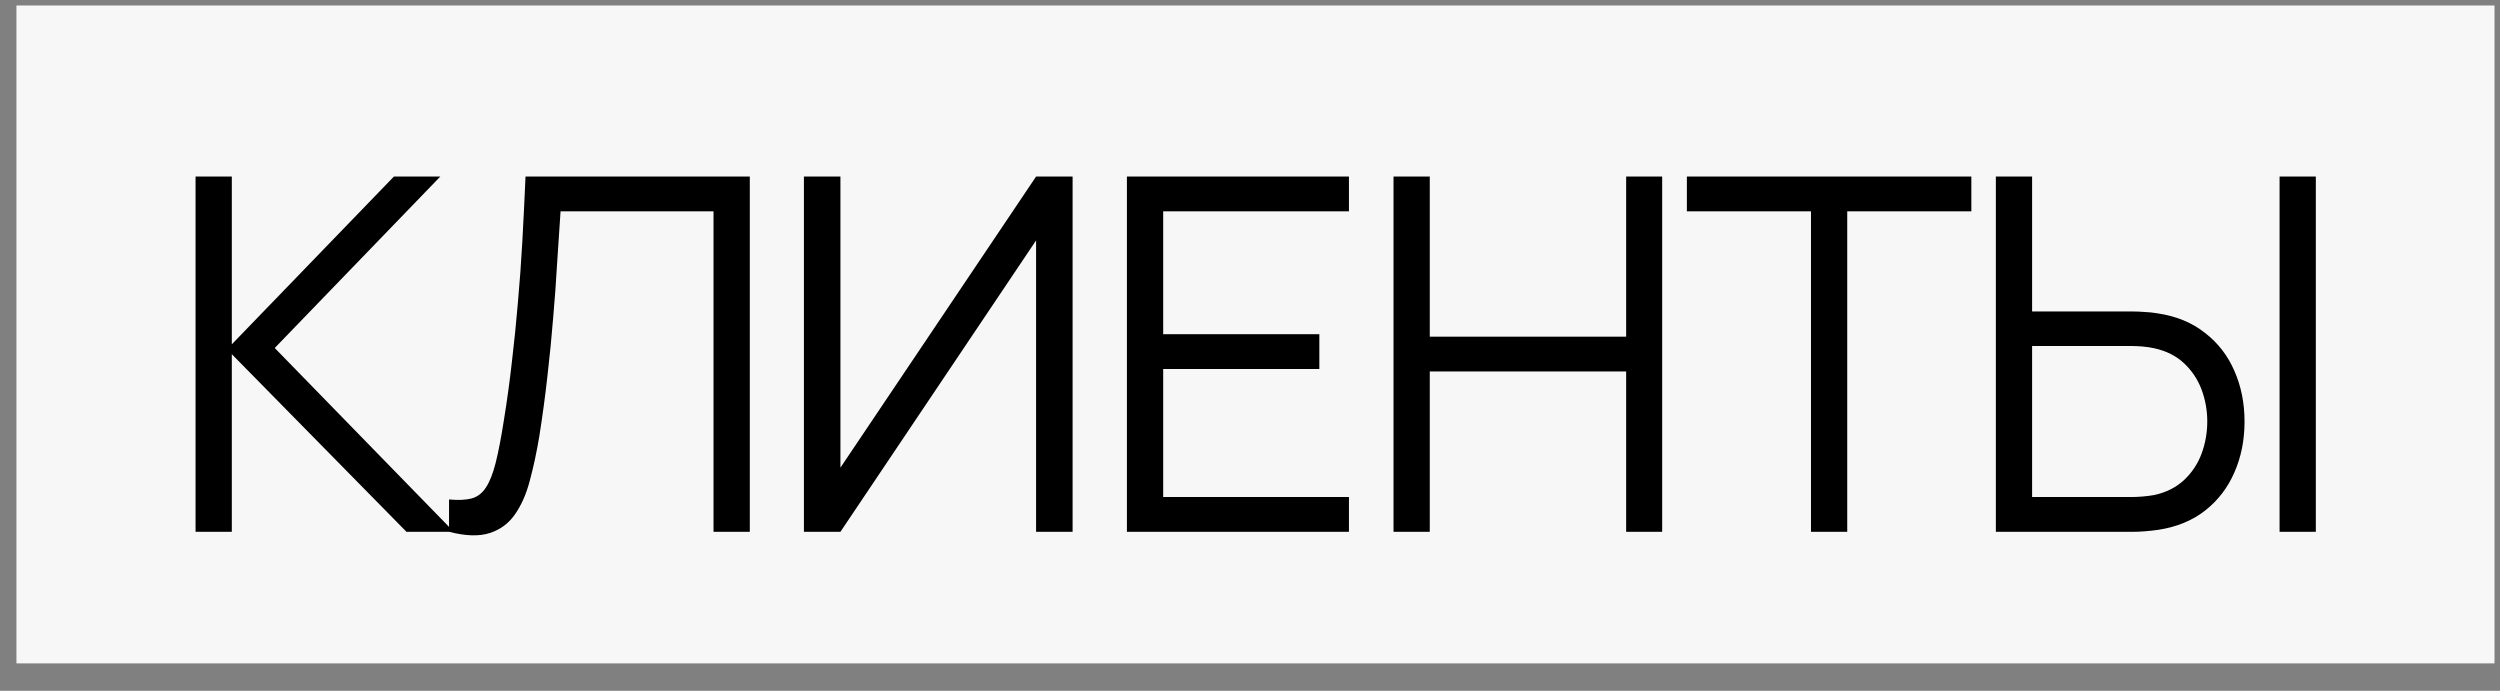 <?xml version="1.0" encoding="UTF-8"?> <svg xmlns="http://www.w3.org/2000/svg" width="76" height="21" viewBox="0 0 76 21" fill="none"><rect x="0" y="0" width="76" height="21" fill="#808080" stroke="none"/><rect width="75.333" height="20" transform="translate(0.5 0.167)" fill="#F7F7F7"></rect><path d="M5.945 16.167V5.367H7.047V10.467L11.975 5.367H13.385L8.352 10.579L13.797 16.167H12.357L7.047 10.767V16.167H5.945ZM13.651 16.167V15.184C13.926 15.209 14.154 15.199 14.334 15.154C14.514 15.104 14.659 14.994 14.769 14.824C14.884 14.654 14.984 14.402 15.069 14.067C15.154 13.727 15.239 13.284 15.324 12.739C15.419 12.149 15.499 11.562 15.564 10.977C15.634 10.392 15.694 9.799 15.744 9.199C15.799 8.594 15.844 7.974 15.879 7.339C15.914 6.704 15.946 6.047 15.976 5.367H22.794V16.167H21.691V6.424H17.041C17.006 6.939 16.971 7.467 16.936 8.007C16.906 8.547 16.866 9.099 16.816 9.664C16.771 10.229 16.714 10.812 16.644 11.412C16.579 12.007 16.496 12.622 16.396 13.257C16.316 13.737 16.221 14.182 16.111 14.592C16.006 15.002 15.856 15.347 15.661 15.627C15.471 15.907 15.214 16.099 14.889 16.204C14.569 16.309 14.156 16.297 13.651 16.167ZM32.607 16.167H31.497V7.309L25.549 16.167H24.439V5.367H25.549V14.217L31.497 5.367H32.607V16.167ZM34.258 16.167V5.367H41.008V6.424H35.361V10.159H40.108V11.217H35.361V15.109H41.008V16.167H34.258ZM42.363 16.167V5.367H43.465V10.234H49.435V5.367H50.53V16.167H49.435V11.292H43.465V16.167H42.363ZM55.054 16.167V6.424H51.281V5.367H59.929V6.424H56.156V16.167H55.054ZM60.674 16.167V5.367H61.776V9.469H64.844C64.949 9.469 65.066 9.474 65.196 9.484C65.331 9.489 65.469 9.504 65.609 9.529C66.169 9.614 66.644 9.812 67.034 10.122C67.429 10.427 67.726 10.812 67.926 11.277C68.131 11.742 68.234 12.254 68.234 12.814C68.234 13.379 68.131 13.894 67.926 14.359C67.726 14.824 67.429 15.212 67.034 15.522C66.644 15.827 66.169 16.022 65.609 16.107C65.469 16.127 65.331 16.142 65.196 16.152C65.066 16.162 64.949 16.167 64.844 16.167H60.674ZM61.776 15.109H64.814C64.909 15.109 65.016 15.104 65.136 15.094C65.256 15.084 65.374 15.069 65.489 15.049C65.854 14.969 66.156 14.817 66.396 14.592C66.636 14.367 66.814 14.099 66.929 13.789C67.044 13.474 67.101 13.149 67.101 12.814C67.101 12.479 67.044 12.157 66.929 11.847C66.814 11.537 66.636 11.269 66.396 11.044C66.156 10.819 65.854 10.667 65.489 10.587C65.374 10.562 65.256 10.544 65.136 10.534C65.016 10.524 64.909 10.519 64.814 10.519H61.776V15.109ZM69.299 16.167V5.367H70.401V16.167H69.299Z" fill="black"></path></svg> 